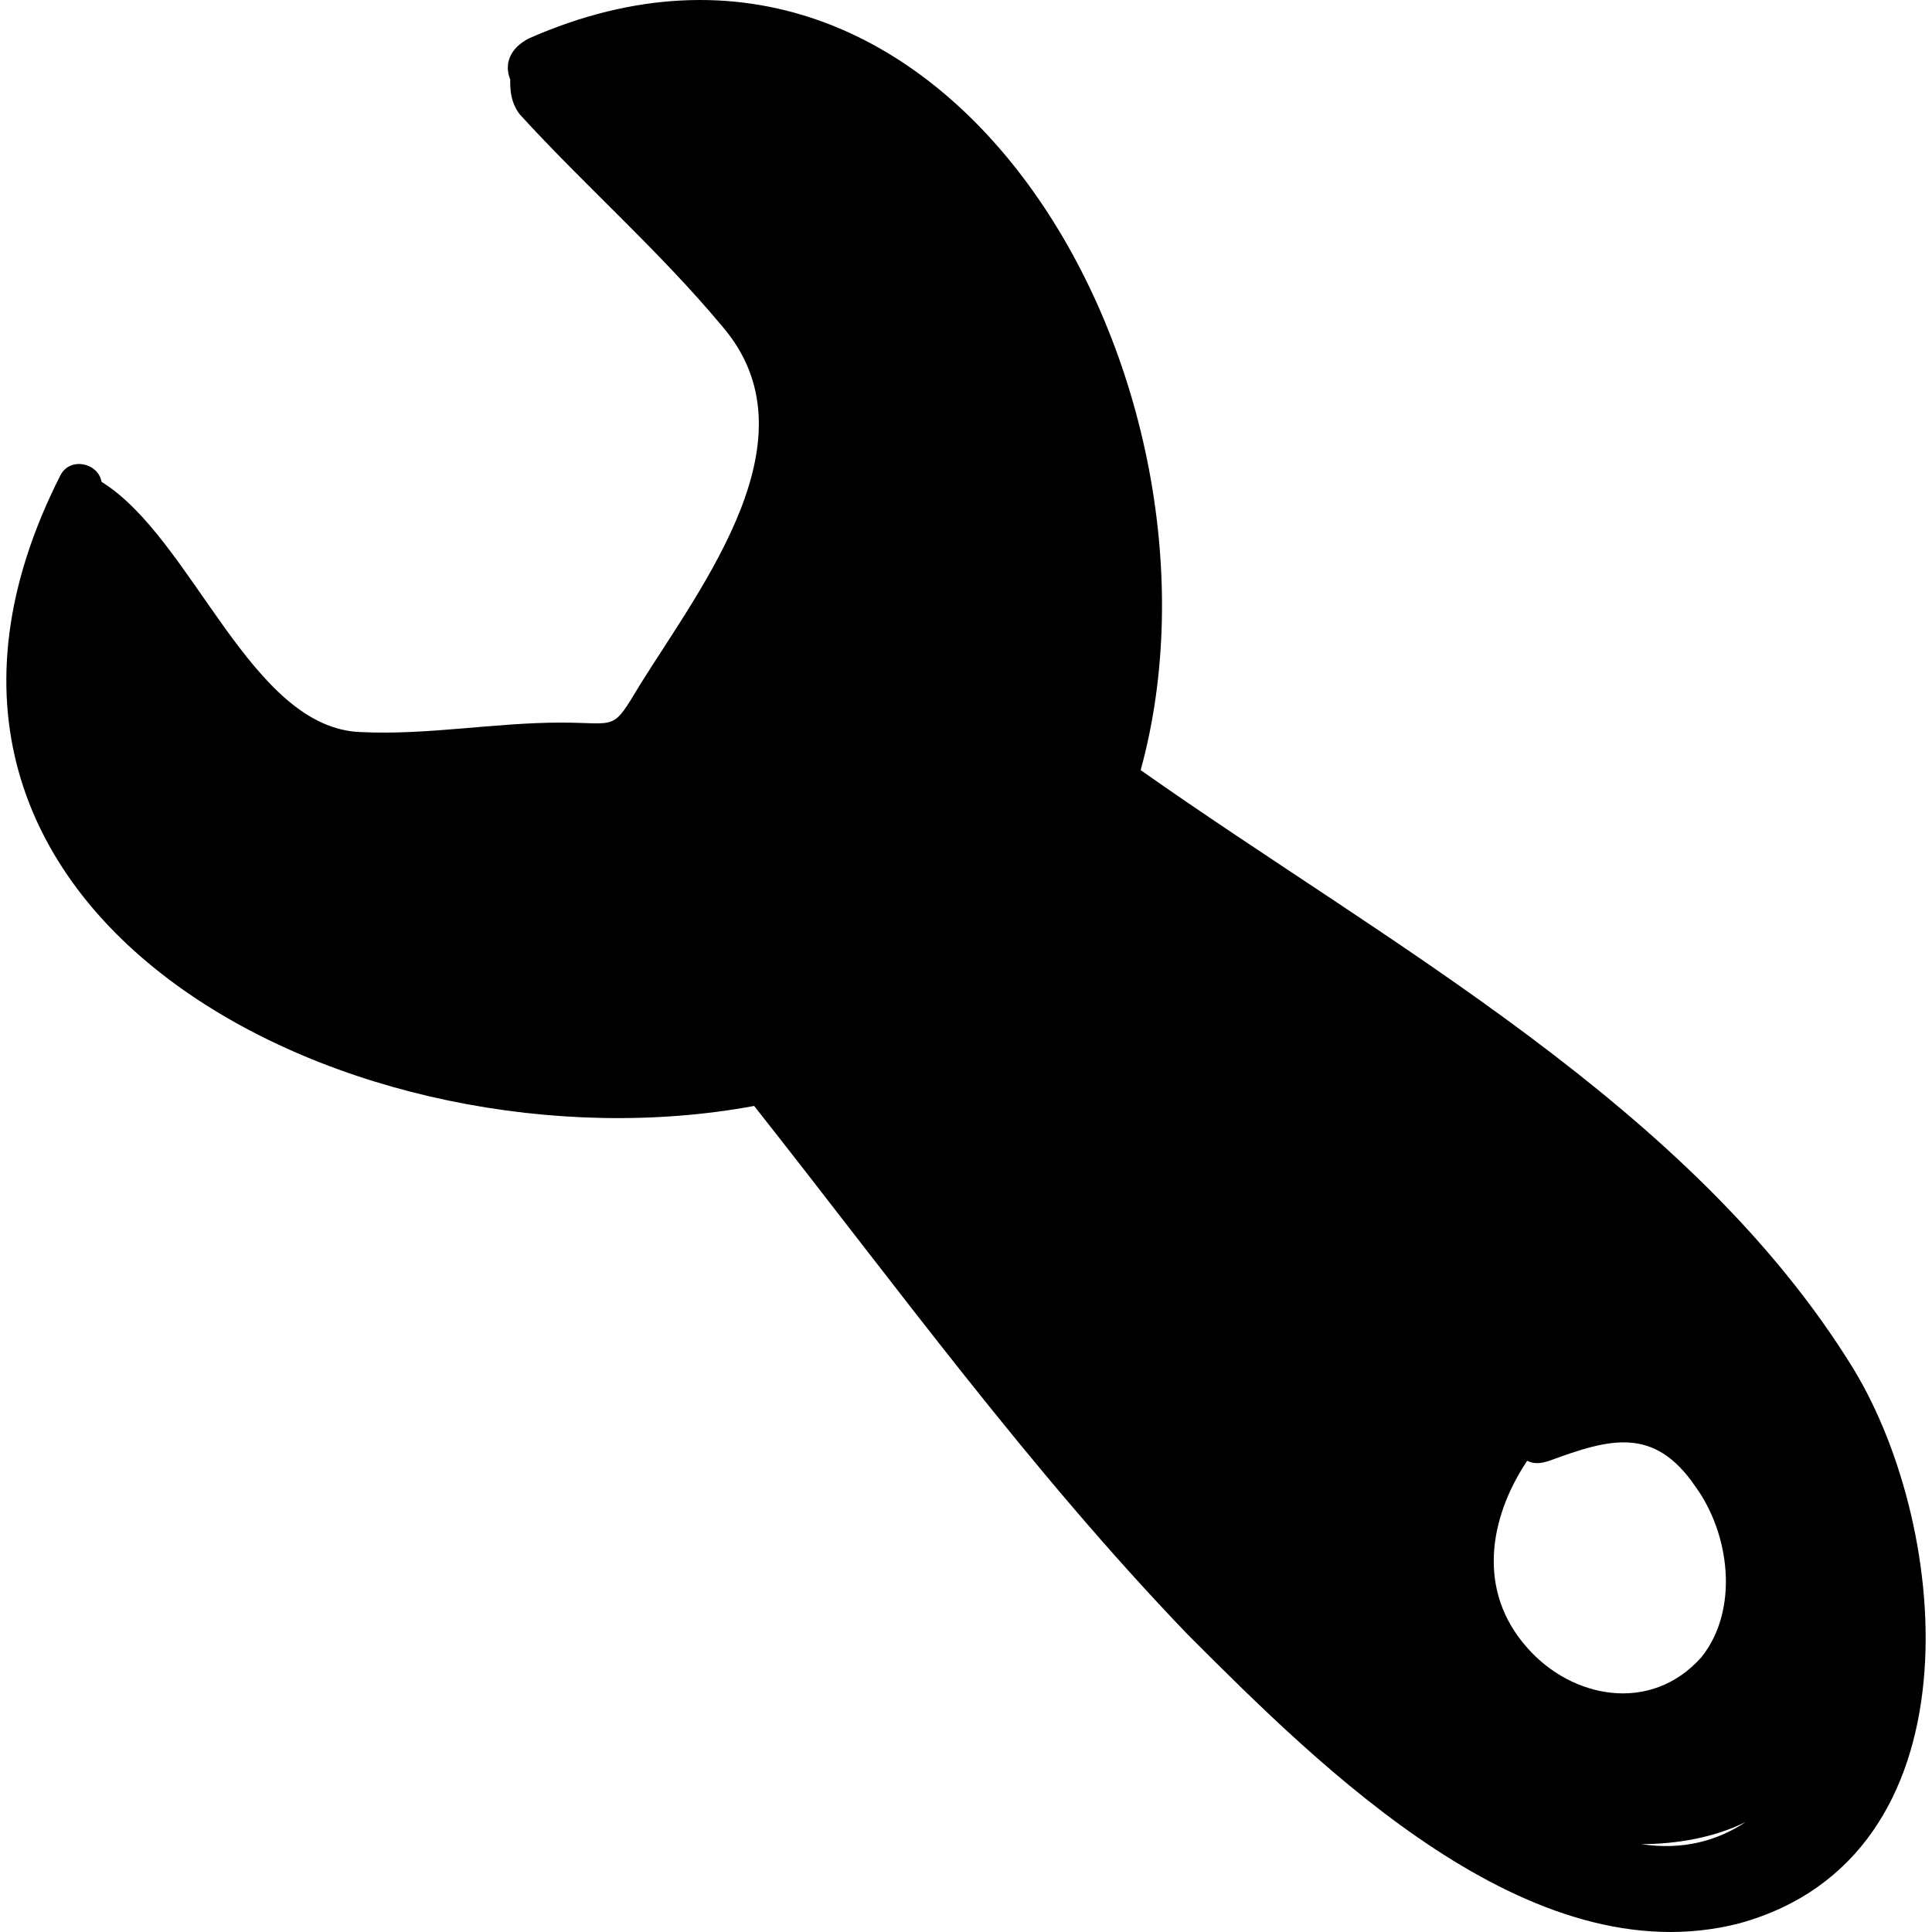 <?xml version="1.0" encoding="iso-8859-1"?>
<!-- Generator: Adobe Illustrator 16.0.0, SVG Export Plug-In . SVG Version: 6.00 Build 0)  -->
<!DOCTYPE svg PUBLIC "-//W3C//DTD SVG 1.1//EN" "http://www.w3.org/Graphics/SVG/1.1/DTD/svg11.dtd">
<svg version="1.1" id="Capa_1" xmlns="http://www.w3.org/2000/svg" xmlns:xlink="http://www.w3.org/1999/xlink" x="0px" y="0px"
	 width="373.21px" height="373.21px" viewBox="0 0 373.21 373.21" style="enable-background:new 0 0 373.21 373.21;"
	 xml:space="preserve">
<g>
	<path d="M358.044,264.433c-31.212-50.796-89.964-82.007-137.699-115.667c20.195-73.44-36.108-177.48-118.116-141.372
		c-3.672,1.836-4.896,4.896-3.672,7.956c0,1.836,0,4.284,1.836,6.732c12.852,14.076,26.928,26.316,39.168,41.004
		c18.36,21.42-3.672,49.572-15.912,69.156c-5.508,9.18-4.284,7.344-15.3,7.344c-12.852,0-25.704,2.448-38.556,1.836
		c-21.42-0.612-32.436-37.332-50.184-48.348c-0.612-3.672-6.12-4.896-7.956-1.224c-43.452,85.68,58.14,135.863,134.028,121.787
		c27.54,34.885,53.244,70.38,83.844,102.204c25.704,25.704,66.096,66.097,106.488,55.692
		C382.525,358.681,377.017,295.646,358.044,264.433z M295.008,318.289c-9.792-11.016-7.344-25.092,0-36.108
		c1.225,0.612,2.448,0.612,4.284,0c11.628-4.283,20.196-6.731,28.152,4.896c6.731,9.18,8.568,23.868,1.224,33.048
		C318.876,331.141,303.577,328.081,295.008,318.289z M317.041,356.233c6.732,0,14.076-1.225,20.196-4.284
		C331.729,355.621,324.997,357.457,317.041,356.233z"/>
</g>
<g>
</g>
<g>
</g>
<g>
</g>
<g>
</g>
<g>
</g>
<g>
</g>
<g>
</g>
<g>
</g>
<g>
</g>
<g>
</g>
<g>
</g>
<g>
</g>
<g>
</g>
<g>
</g>
<g>
</g>
</svg>
